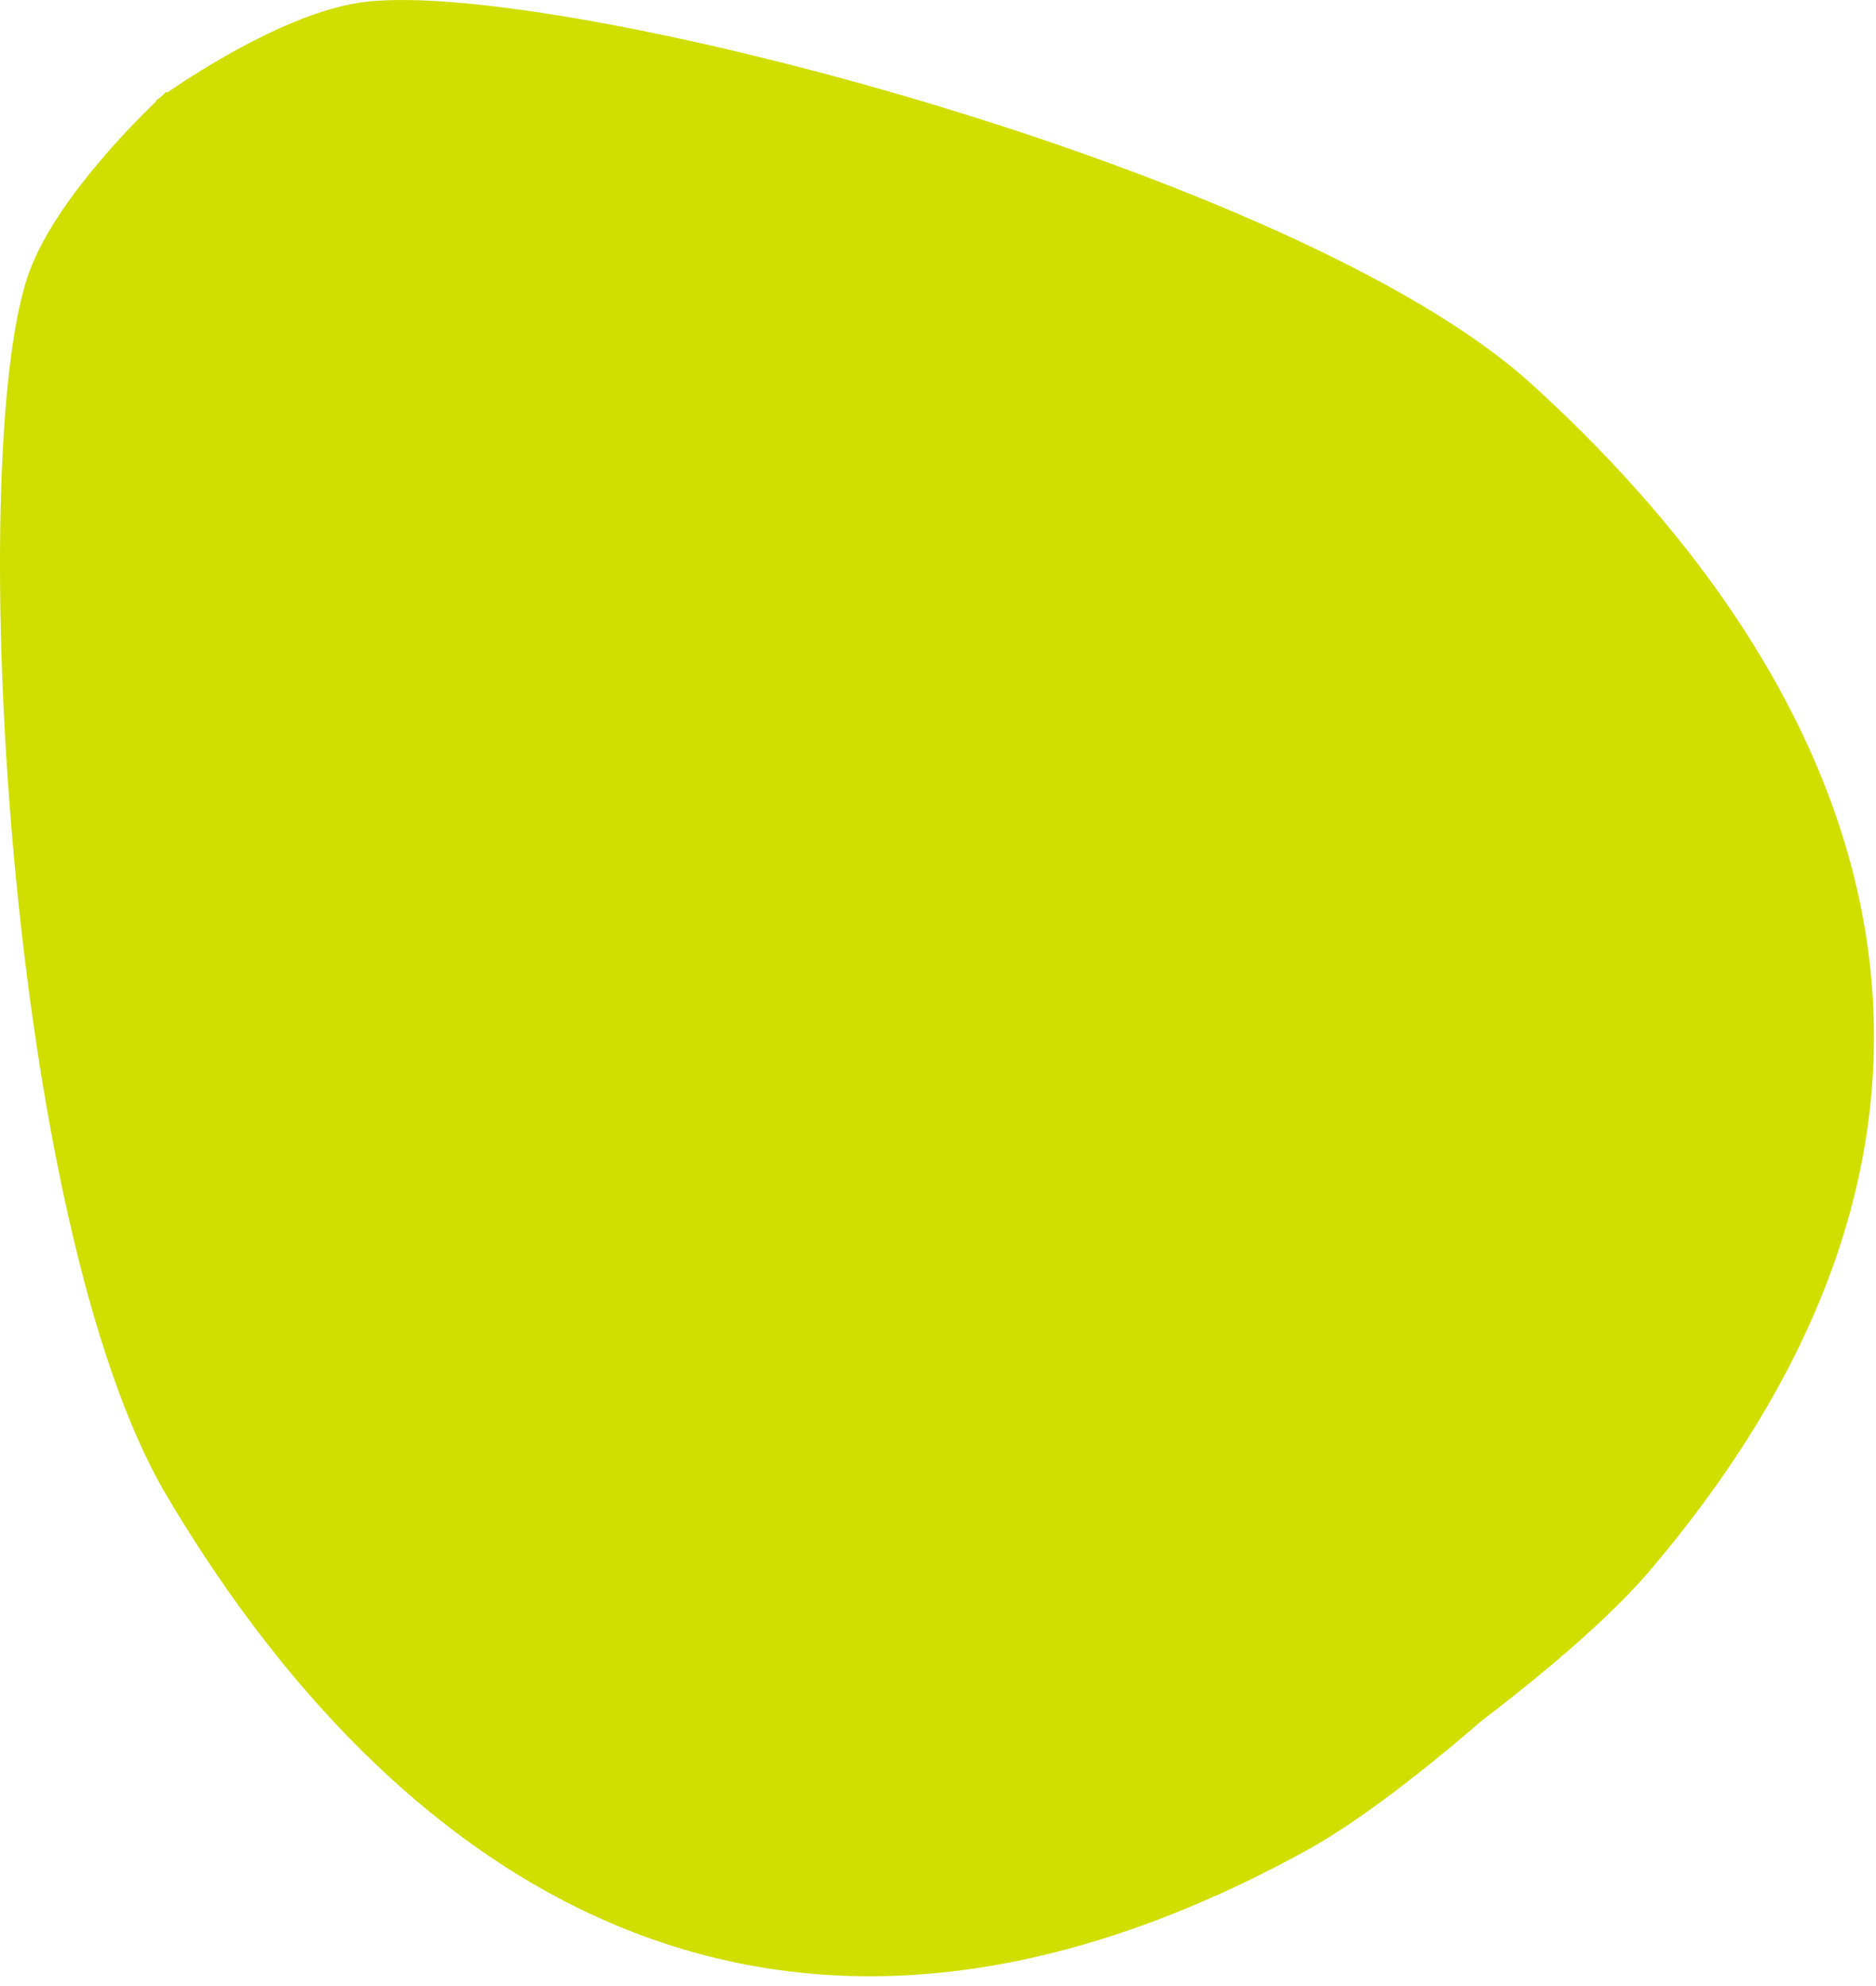 <?xml version="1.0" encoding="UTF-8"?> <svg xmlns="http://www.w3.org/2000/svg" width="170" height="180" viewBox="0 0 170 180" fill="none"><path d="M33.088 0.171C50.643 -1.926 117.539 15.543 138.705 34.735C165.163 58.727 187.679 97.603 149.357 142.518C144.816 147.84 136.571 154.211 134.269 155.952C131.624 158.252 124.276 164.468 118.502 167.649C66.789 196.138 33.245 166.251 15.075 135.503C0.54 110.904 -3.095 41.86 2.496 25.088C4.609 18.75 11.65 11.587 14.169 9.166L14.126 9.113C14.135 9.106 14.274 9.004 14.525 8.826C14.868 8.502 15.067 8.324 15.075 8.316L15.142 8.397C18.021 6.417 26.454 0.963 33.088 0.171Z" fill="#D0DF00"></path></svg> 